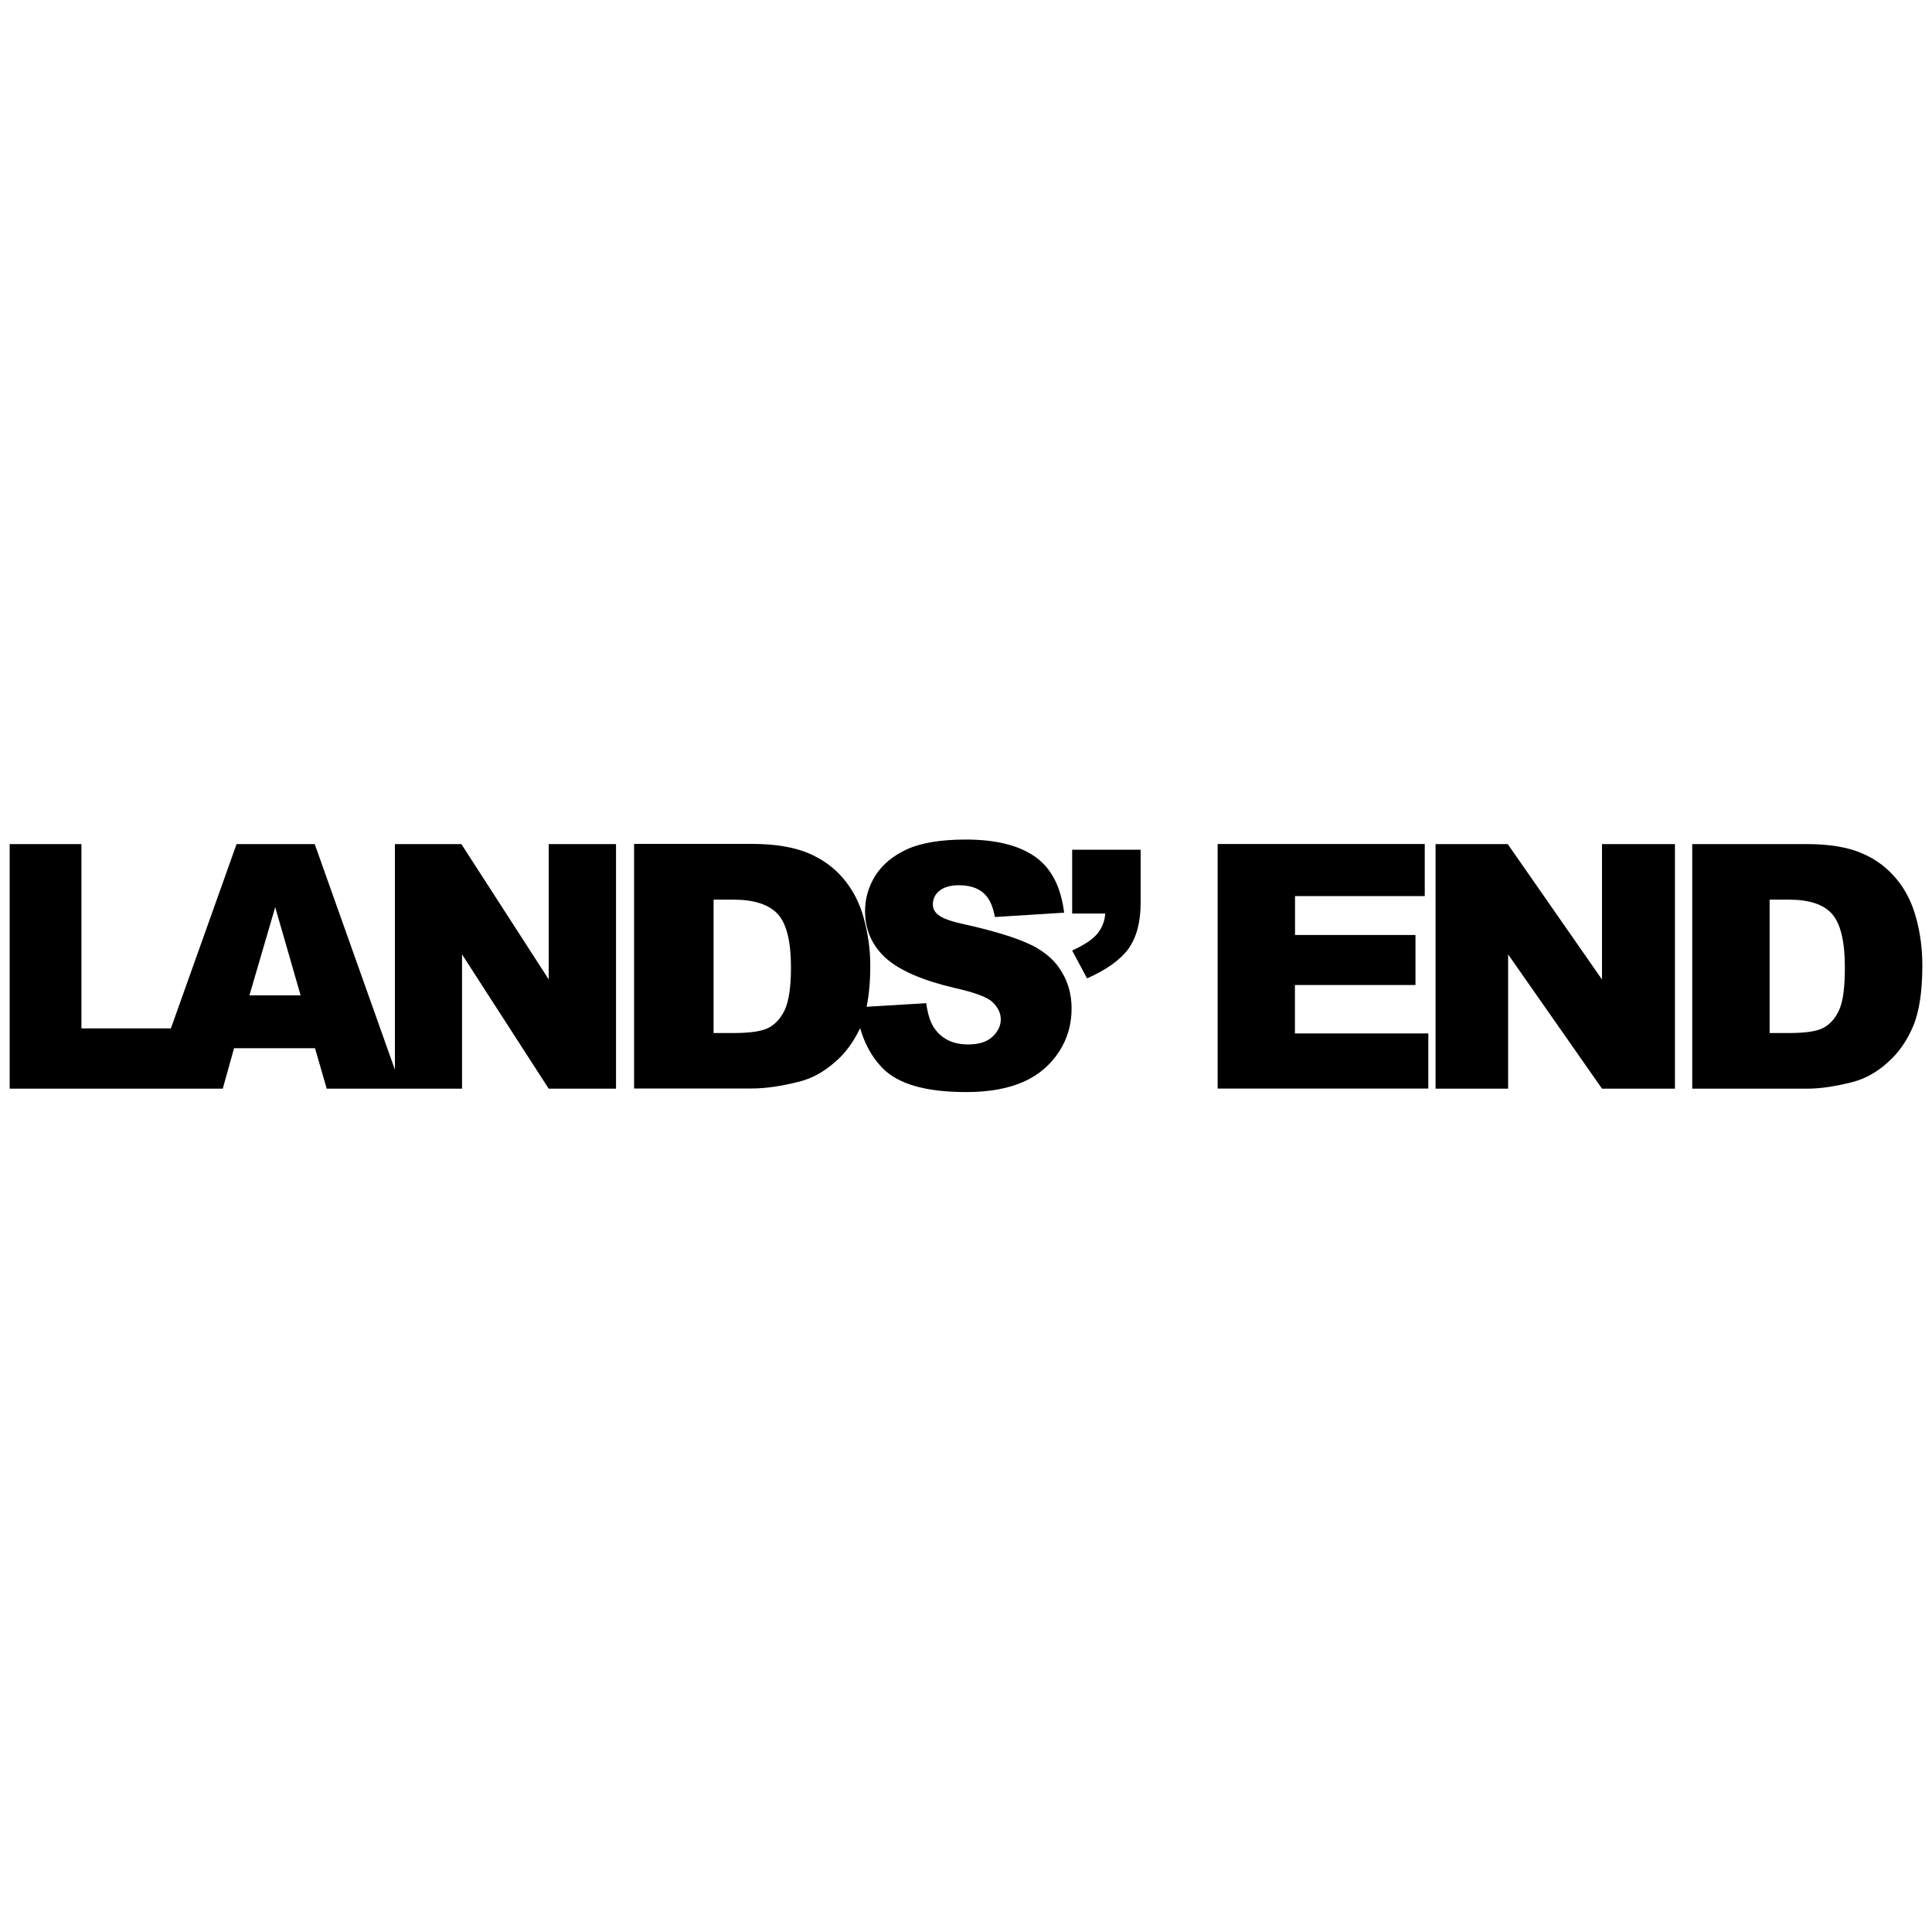 <?xml version="1.0" encoding="UTF-8"?> <svg xmlns="http://www.w3.org/2000/svg" id="Layer_1" version="1.1" viewBox="0 0 200 200"><path d="M56.81,101.4l-9.05-14.02h-6.88v23.35l-8.3-23.35h-8.09l-6.8,19.08h-9.26v-19.08H1v25.32h22.06l1.17-4.19h8.38l1.21,4.19h14.01v-13.9l8.97,13.9h6.97v-25.32h-6.97v14.02ZM25.82,103.04l2.67-9.13,2.63,9.13h-5.3Z"></path><path d="M106.82,97.86c-1.46-.74-3.84-1.48-7.17-2.22-1.33-.29-2.17-.62-2.54-.95-.38-.29-.54-.66-.54-1.07,0-.53.21-1.03.67-1.4.46-.37,1.13-.58,2-.58,1.08,0,1.92.25,2.54.78.63.53,1,1.36,1.21,2.51l7.17-.45c-.33-2.63-1.29-4.56-2.96-5.76-1.67-1.19-4.05-1.81-7.22-1.81-2.54,0-4.59.33-6.05.99-1.46.66-2.54,1.56-3.3,2.71-.71,1.15-1.08,2.38-1.08,3.7,0,1.97.75,3.62,2.17,4.89,1.42,1.27,3.8,2.3,7.13,3.08,2.04.45,3.38.95,3.92,1.48.54.53.83,1.11.83,1.77s-.29,1.27-.88,1.81c-.58.53-1.42.78-2.5.78-1.46,0-2.59-.49-3.38-1.52-.5-.62-.79-1.56-.96-2.75l-6.17.37c.25-1.19.38-2.63.38-4.28,0-1.73-.25-3.33-.67-4.89-.42-1.56-1.13-2.92-2.09-4.07-.96-1.15-2.21-2.06-3.67-2.67-1.5-.62-3.42-.95-5.84-.95h-12.18v25.32h12.18c1.46,0,3.09-.25,4.88-.7,1.33-.33,2.54-.99,3.71-2.01,1.13-.95,1.96-2.14,2.63-3.54.46,1.6,1.21,3,2.29,4.11,1.63,1.69,4.5,2.51,8.72,2.51,2.38,0,4.34-.37,5.92-1.07,1.58-.7,2.79-1.77,3.67-3.12.88-1.36,1.29-2.84,1.29-4.48,0-1.36-.33-2.63-1-3.74-.63-1.11-1.67-2.06-3.13-2.8ZM81.25,104.52c-.42.9-1,1.52-1.71,1.89-.75.37-1.96.53-3.67.53h-2v-13.81h2.04c2.13,0,3.67.49,4.59,1.48.92.99,1.38,2.84,1.38,5.51,0,2.01-.21,3.49-.63,4.4Z"></path><path d="M110.99,94.57h3.42c-.04.78-.33,1.48-.79,2.06-.5.62-1.38,1.19-2.63,1.77l1.54,2.88c2.04-.9,3.46-1.93,4.3-3.08.83-1.19,1.25-2.75,1.25-4.77v-5.47h-7.09v6.62Z"></path><path d="M134.06,101.97h12.47v-5.18h-12.47v-4.03h13.43v-5.39h-21.44v25.32h21.81v-5.71h-13.81v-5.02Z"></path><path d="M165.84,101.4l-9.76-14.02h-7.47v25.32h7.51v-13.9l9.72,13.9h7.55v-25.32h-7.55v14.02Z"></path><path d="M199,99.96c0-1.73-.21-3.33-.63-4.89-.42-1.56-1.08-2.92-2.04-4.07-.96-1.15-2.13-2.06-3.59-2.67-1.42-.62-3.34-.95-5.67-.95h-11.89v25.32h11.89c1.42,0,3-.25,4.75-.7,1.25-.33,2.46-.99,3.59-2.01,1.13-.99,2-2.26,2.63-3.74.63-1.48.96-3.58.96-6.29ZM190.41,104.52c-.42.9-.96,1.52-1.67,1.89-.71.37-1.92.53-3.59.53h-1.96v-13.81h2c2.09,0,3.59.49,4.46,1.48.88.99,1.33,2.84,1.33,5.51,0,2.01-.17,3.49-.58,4.4Z"></path></svg> 